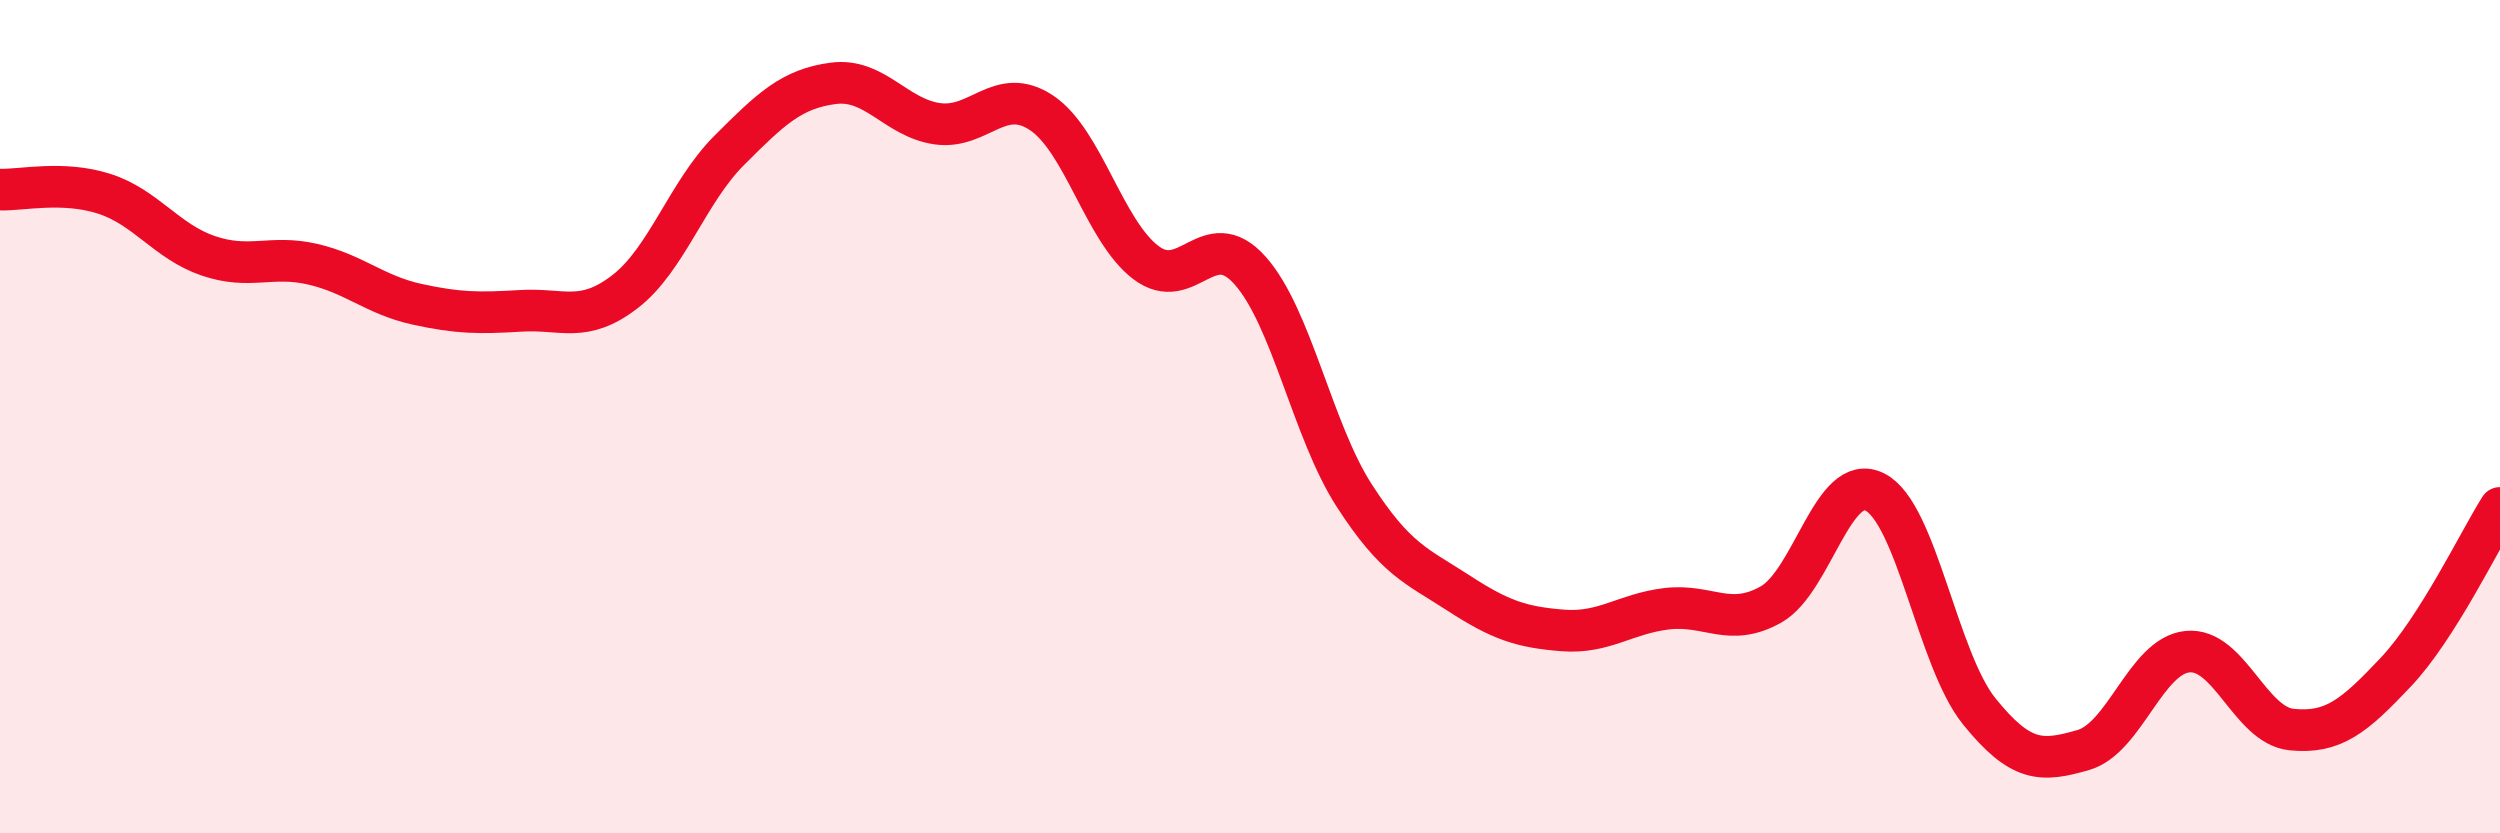 
    <svg width="60" height="20" viewBox="0 0 60 20" xmlns="http://www.w3.org/2000/svg">
      <path
        d="M 0,4.55 C 0.5,4.57 1.5,4.33 2.5,4.65 C 3.5,4.97 4,5.8 5,6.14 C 6,6.48 6.5,6.11 7.5,6.34 C 8.5,6.57 9,7.08 10,7.3 C 11,7.52 11.5,7.52 12.5,7.46 C 13.5,7.4 14,7.77 15,7 C 16,6.23 16.5,4.61 17.5,3.61 C 18.5,2.61 19,2.13 20,2 C 21,1.87 21.5,2.83 22.5,2.97 C 23.5,3.11 24,2.04 25,2.71 C 26,3.38 26.5,5.54 27.5,6.3 C 28.5,7.06 29,5.37 30,6.49 C 31,7.61 31.5,10.34 32.5,11.89 C 33.5,13.44 34,13.58 35,14.23 C 36,14.88 36.5,15.05 37.5,15.13 C 38.5,15.21 39,14.73 40,14.61 C 41,14.49 41.5,15.07 42.5,14.51 C 43.5,13.95 44,11.3 45,11.81 C 46,12.32 46.5,15.83 47.5,17.07 C 48.5,18.31 49,18.29 50,18 C 51,17.71 51.5,15.74 52.5,15.64 C 53.5,15.54 54,17.41 55,17.51 C 56,17.61 56.5,17.19 57.5,16.13 C 58.5,15.07 59.5,12.98 60,12.19L60 20L0 20Z"
        fill="#EB0A25"
        opacity="0.1"
        stroke-linecap="round"
        stroke-linejoin="round"
      />
      <path
        d="M 0,4.55 C 0.5,4.57 1.5,4.33 2.5,4.65 C 3.5,4.97 4,5.8 5,6.14 C 6,6.48 6.5,6.11 7.5,6.34 C 8.5,6.57 9,7.08 10,7.3 C 11,7.52 11.5,7.52 12.5,7.46 C 13.5,7.4 14,7.77 15,7 C 16,6.23 16.5,4.61 17.5,3.61 C 18.5,2.61 19,2.13 20,2 C 21,1.87 21.5,2.83 22.5,2.97 C 23.5,3.11 24,2.04 25,2.71 C 26,3.38 26.5,5.54 27.5,6.3 C 28.5,7.06 29,5.37 30,6.49 C 31,7.61 31.5,10.34 32.5,11.89 C 33.5,13.44 34,13.58 35,14.23 C 36,14.88 36.5,15.05 37.5,15.13 C 38.5,15.21 39,14.73 40,14.61 C 41,14.49 41.5,15.07 42.5,14.51 C 43.5,13.95 44,11.3 45,11.81 C 46,12.32 46.5,15.83 47.5,17.07 C 48.5,18.31 49,18.29 50,18 C 51,17.71 51.5,15.74 52.5,15.64 C 53.5,15.54 54,17.41 55,17.51 C 56,17.61 56.5,17.19 57.5,16.13 C 58.5,15.07 59.5,12.98 60,12.19"
        stroke="#EB0A25"
        stroke-width="1"
        fill="none"
        stroke-linecap="round"
        stroke-linejoin="round"
      />
    </svg>
  